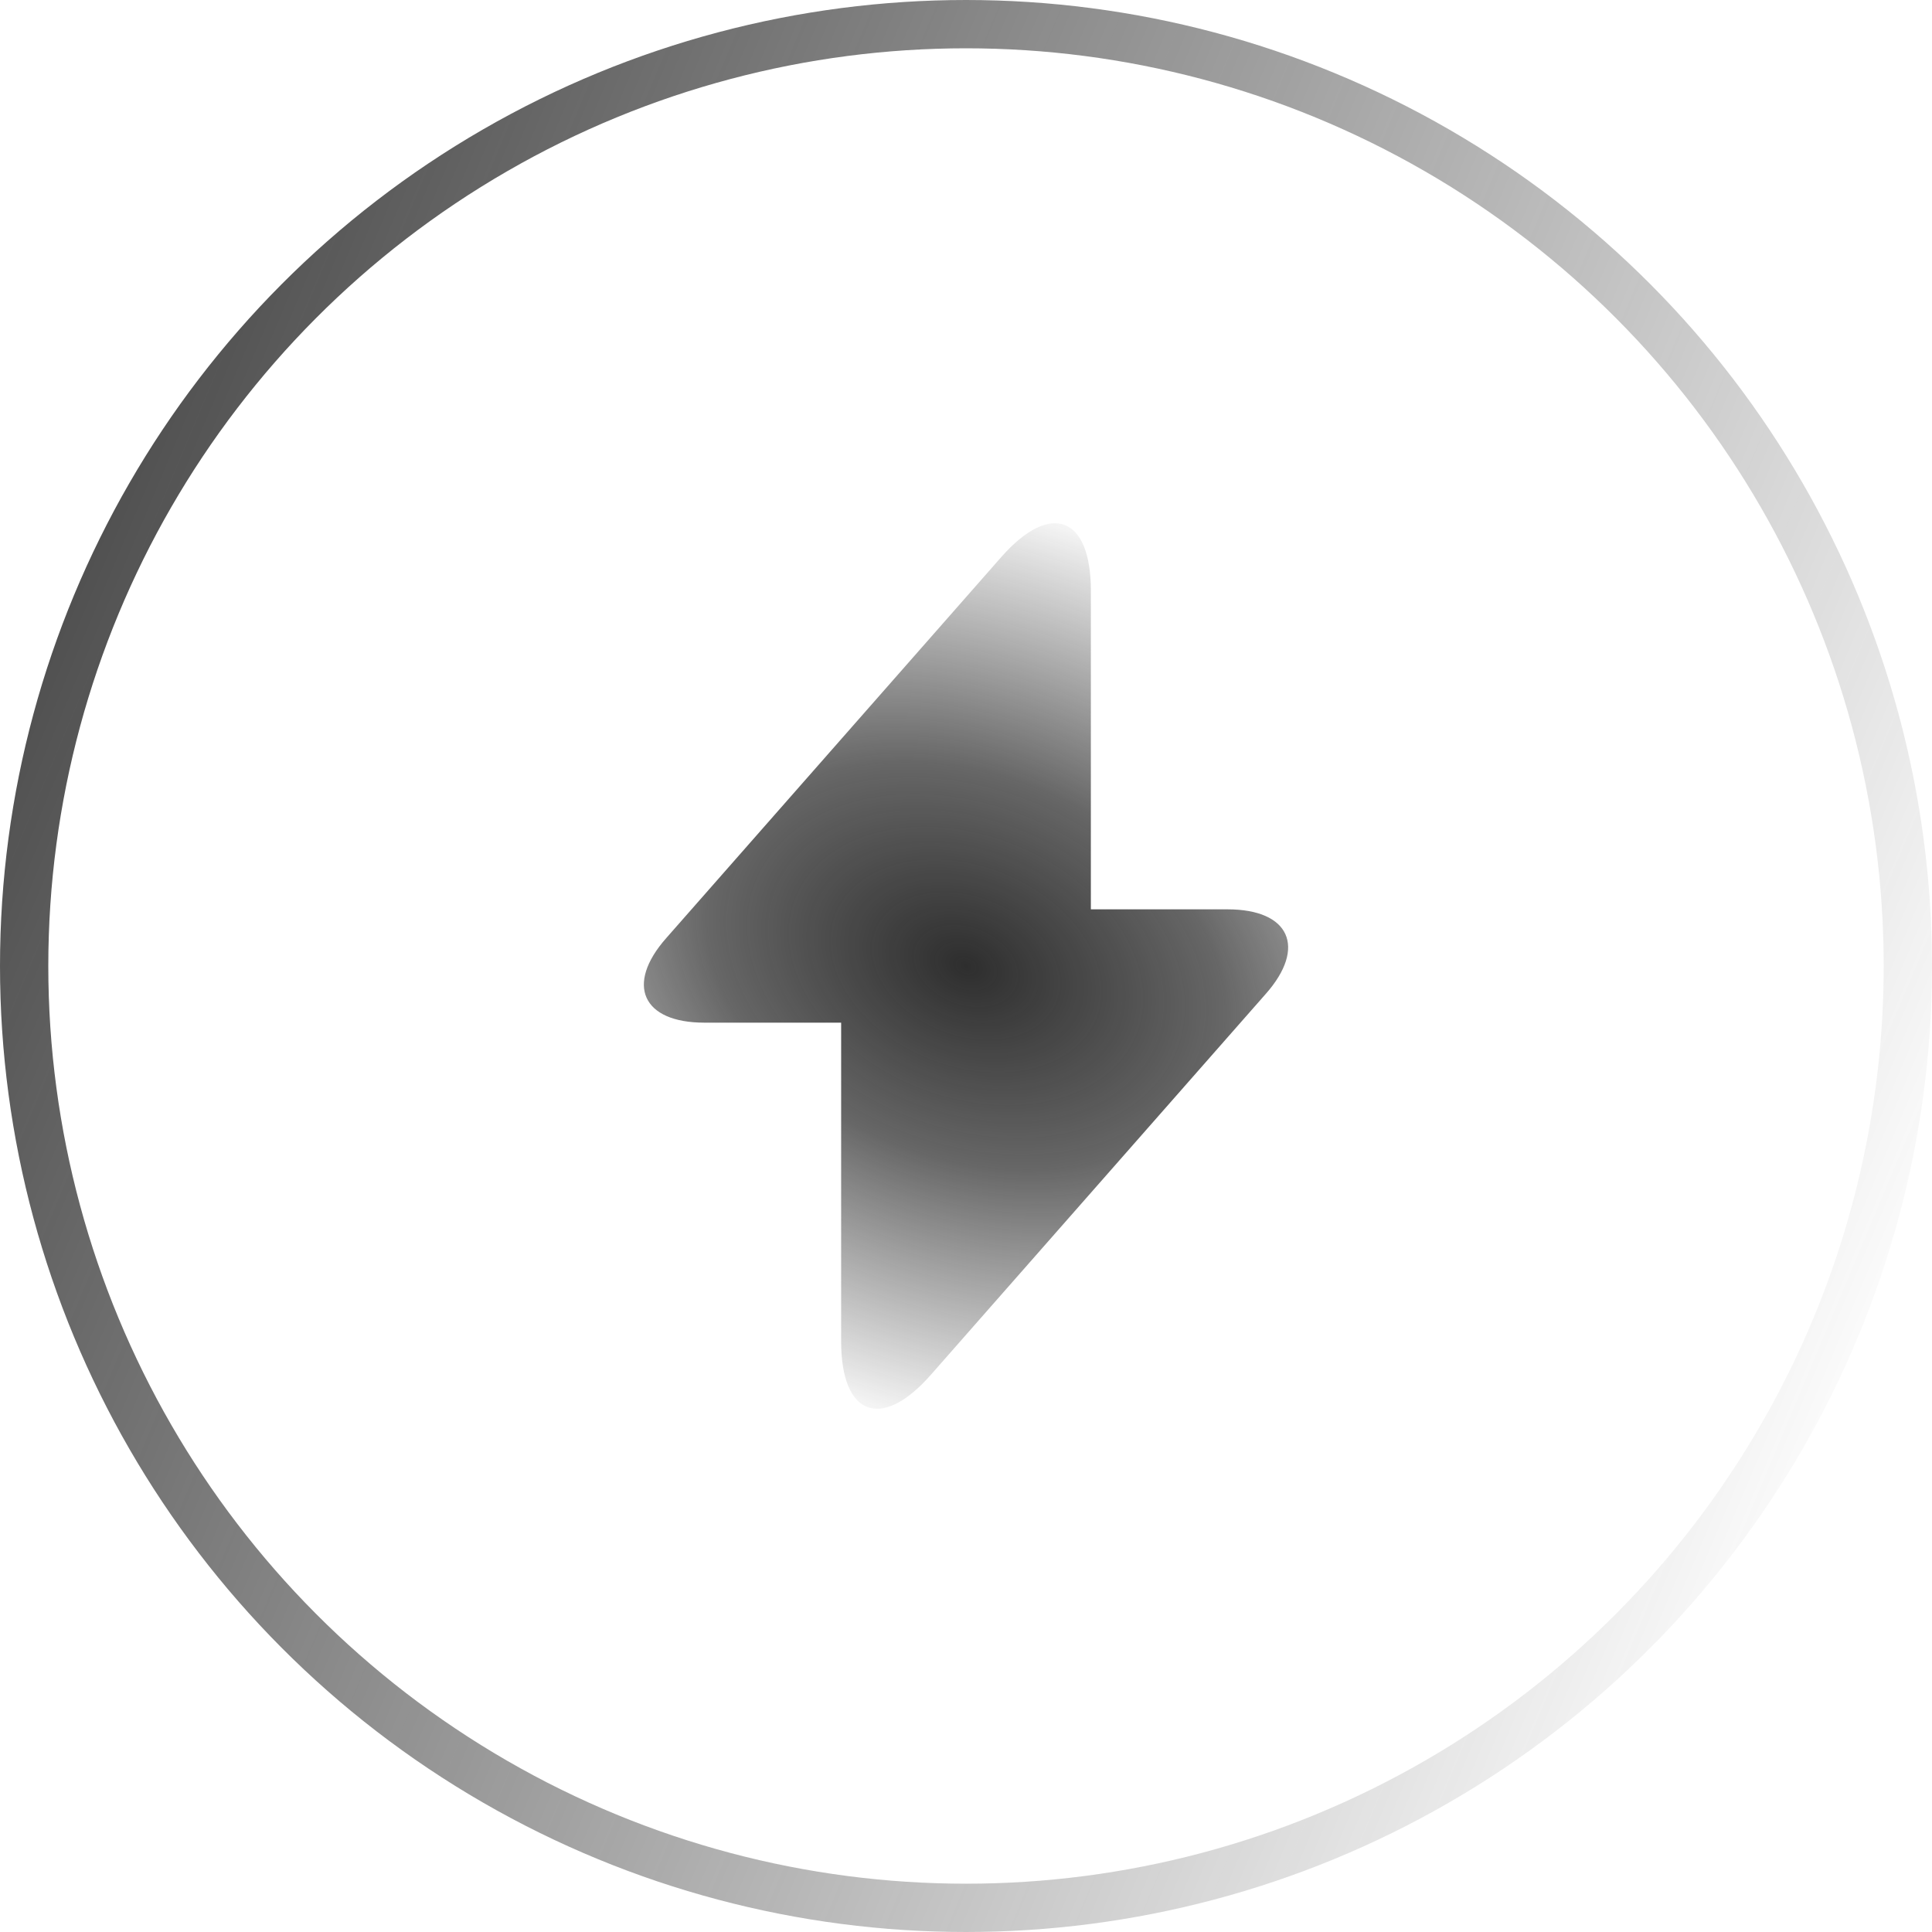 <?xml version="1.0" encoding="UTF-8"?> <svg xmlns="http://www.w3.org/2000/svg" width="40" height="40" viewBox="0 0 40 40" fill="none"><circle cx="20" cy="20" r="19.5" stroke="url(#paint0_linear_197_4298)"></circle><path d="M25.417 18.827H22.585V12.227C22.585 10.687 21.751 10.375 20.733 11.53L20 12.364L13.794 19.422C12.942 20.385 13.299 21.173 14.582 21.173H17.415V27.773C17.415 29.313 18.249 29.625 19.267 28.47L20 27.636L26.206 20.578C27.058 19.615 26.701 18.827 25.417 18.827Z" fill="url(#paint1_radial_197_4298)"></path><defs><linearGradient id="paint0_linear_197_4298" x1="-6.5" y1="7.5" x2="40" y2="27" gradientUnits="userSpaceOnUse"><stop stop-color="#2A2A2A"></stop><stop offset="1" stop-color="#2A2A2A" stop-opacity="0"></stop></linearGradient><radialGradient id="paint1_radial_197_4298" cx="0" cy="0" r="1" gradientUnits="userSpaceOnUse" gradientTransform="translate(20 20) rotate(21.371) scale(13.584 9.665)"><stop stop-color="#2E2E2E"></stop><stop offset="0.406" stop-color="#2E2E2E" stop-opacity="0.732"></stop><stop offset="1" stop-color="#2E2E2E" stop-opacity="0"></stop></radialGradient></defs></svg> 